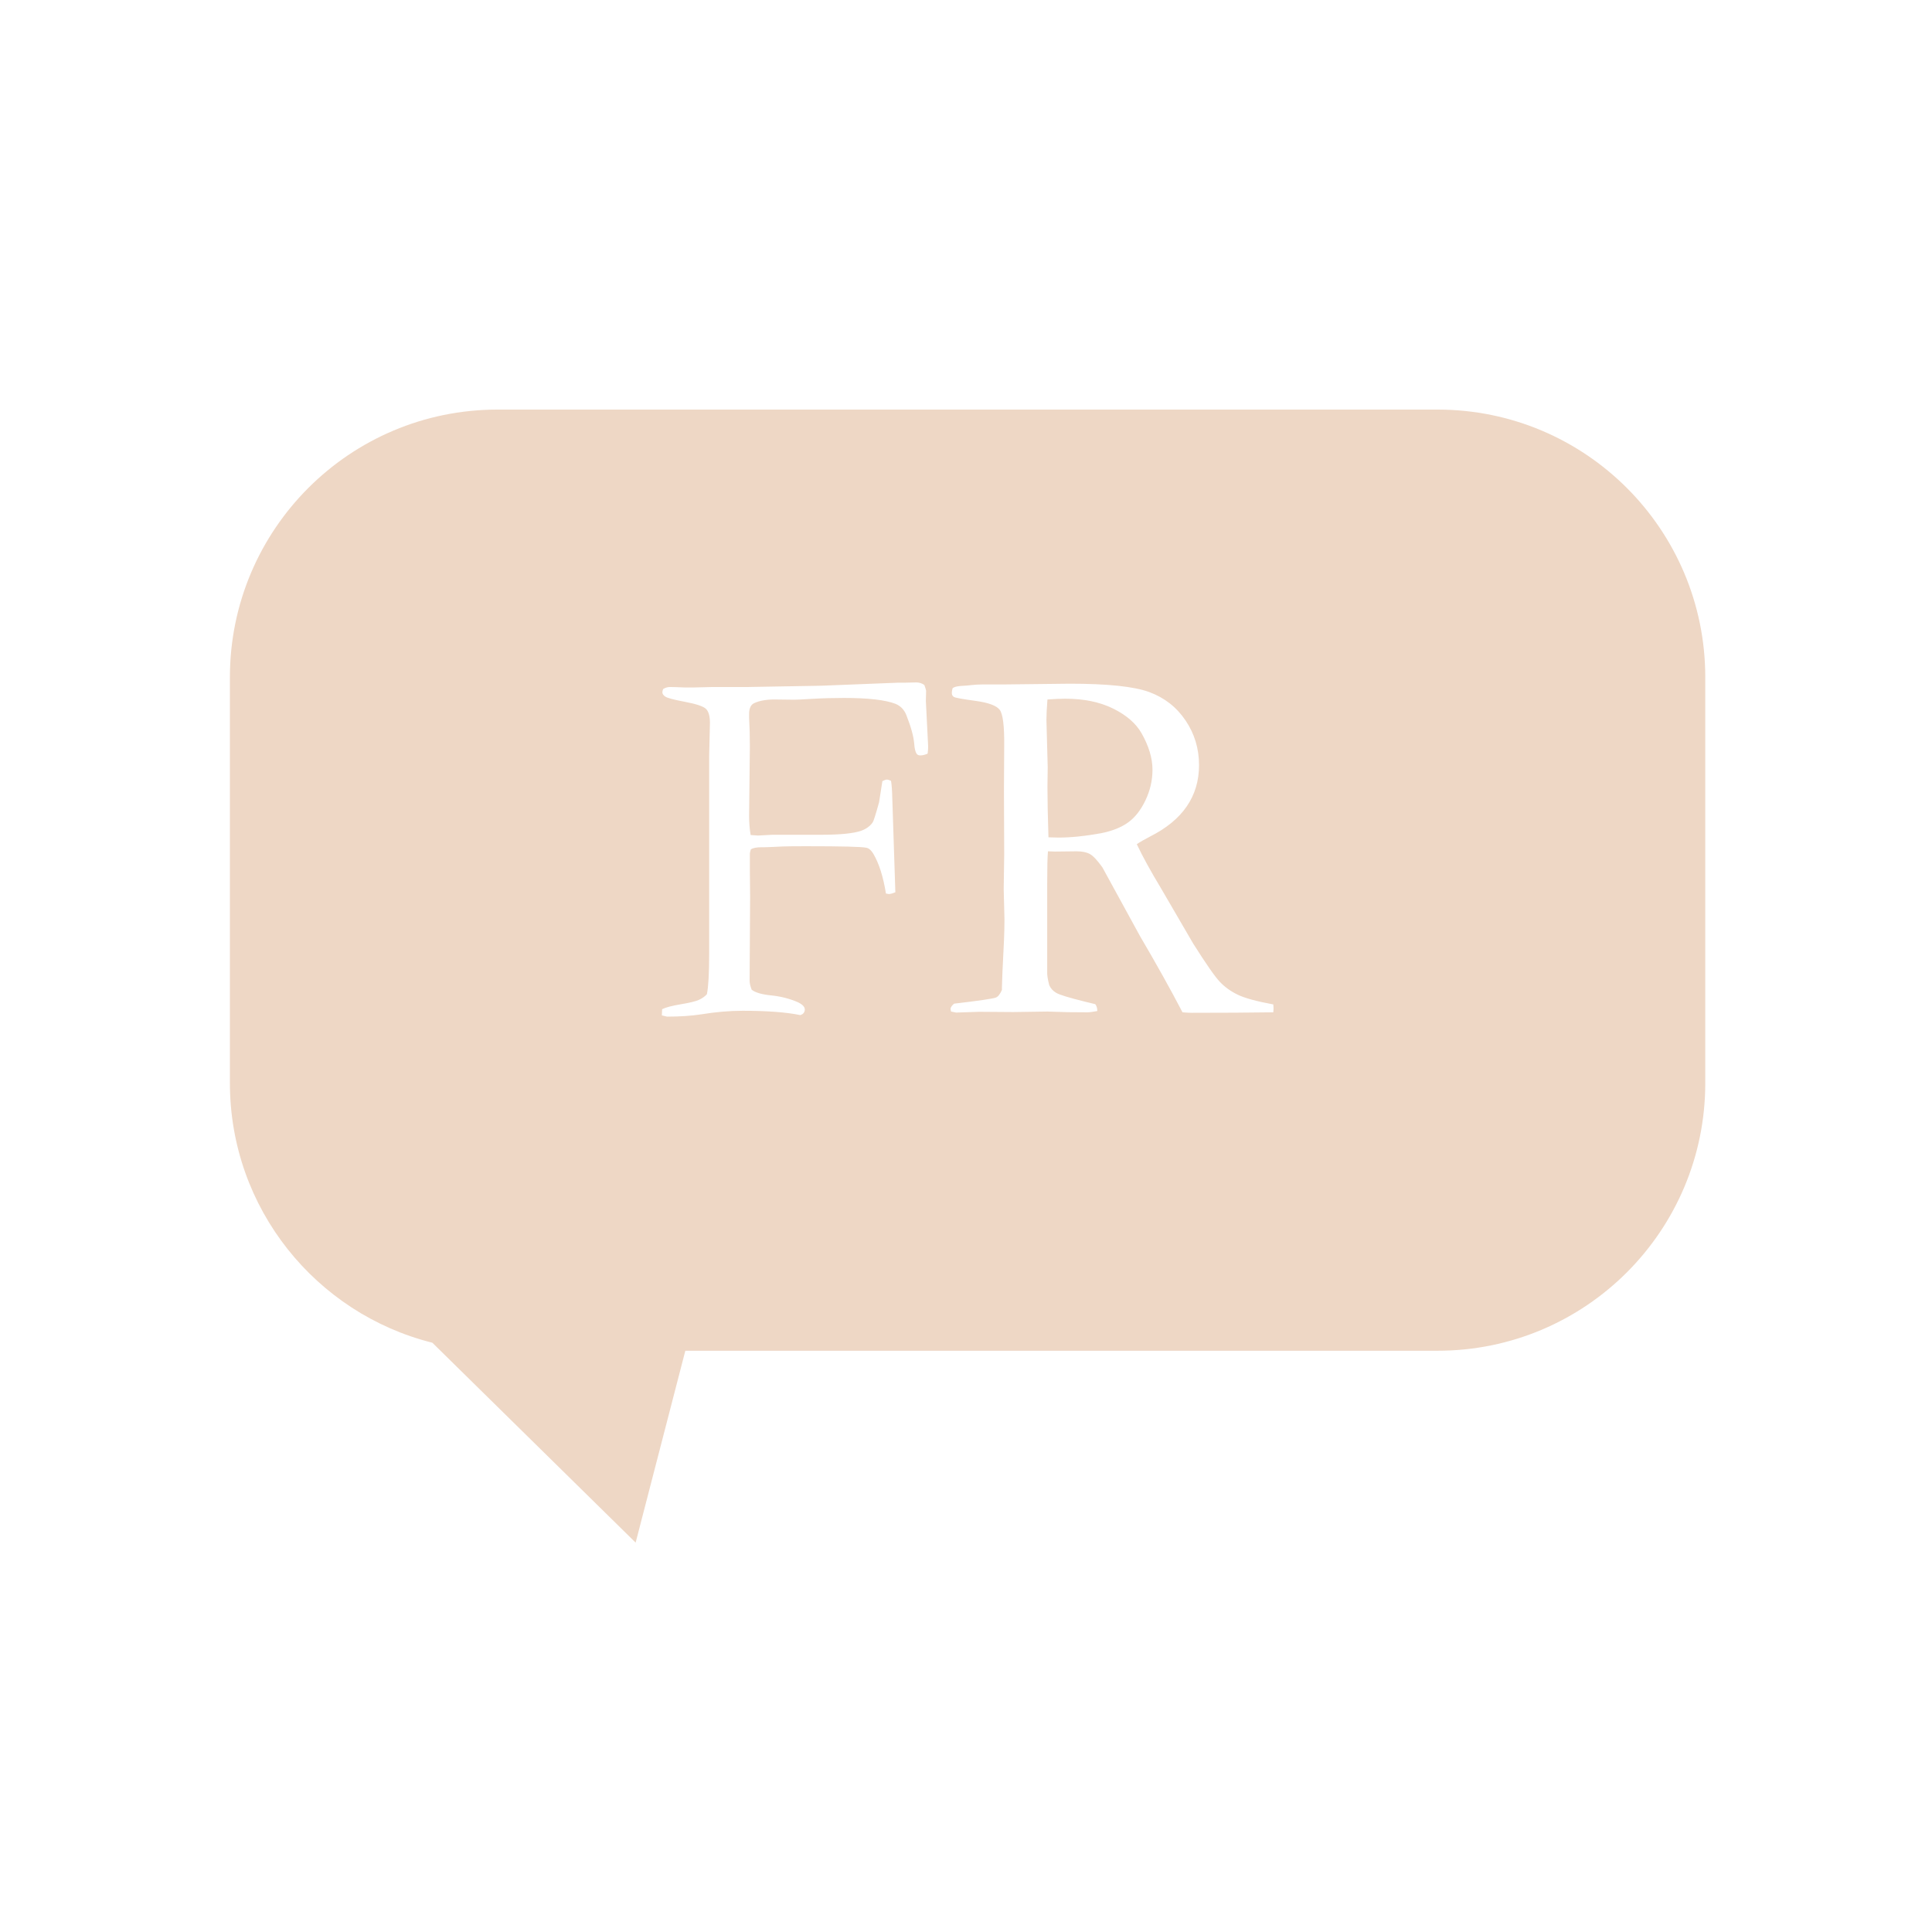<?xml version="1.0" encoding="UTF-8"?>
<svg id="Calque_1" data-name="Calque 1" xmlns="http://www.w3.org/2000/svg" viewBox="0 0 2000 2000">
  <defs>
    <style>
      .cls-1 {
        fill: #eed7c5;
        stroke-width: 0px;
      }
    </style>
  </defs>
  <path class="cls-1" d="m1193.05,796.88c0,10.87-2.41,21.38-7.24,31.54-4.83,10.16-10.84,17.83-18.03,23-7.2,5.17-16.59,8.89-28.17,11.17-16.51,2.98-31.07,4.47-43.71,4.47-2.28,0-5.79-.09-10.53-.27-.71-21.2-1.06-38.63-1.06-52.3l.27-20.23-1.32-49.15c0-4.9.35-11.91,1.05-21.02,7.55-.53,13.7-.79,18.44-.79,19.3,0,35.84,3.42,49.63,10.25,13.77,6.83,23.56,15.33,29.35,25.49,7.55,13.32,11.32,25.93,11.32,37.84Z"/>
  <path class="cls-1" d="m1488.22,424h-973.15c-153.02,0-277.07,124.05-277.07,277.07v420.14c0,129.73,89.17,238.65,209.58,268.78l210.43,206.93,51.44-198.64h778.77c153.02,0,277.07-124.05,277.07-277.07v-420.14c0-153.02-124.05-277.07-277.07-277.07Zm-527.92,356.17c-2.81,1.23-5.35,1.84-7.63,1.84-1.58,0-2.81-.52-3.69-1.58-1.4-1.93-2.28-5.61-2.63-11.06-.7-7.54-3.42-17.28-8.15-29.22-2.28-5.62-6.05-9.48-11.31-11.59-10.51-4.03-28.21-6.05-53.1-6.05-11.74,0-22.7.31-32.86.92-10.17.62-16.39.92-18.66.92l-20.51-.26c-8.41,0-15.34,1.23-20.77,3.68-3.68,1.58-5.52,5.36-5.52,11.33v3.94c.53,8.96.79,18.88.79,29.76l-.79,71.61c0,7.03.52,13.69,1.58,20.01l7.62.53,14.72-.79h50.19c20.15,0,34.16-1.4,42.04-4.21,5.26-1.93,9.2-4.83,11.83-8.69.88-1.23,3.07-8.16,6.57-20.8l3.42-21.86c2.1-1.05,3.68-1.58,4.74-1.58.87,0,2.28.44,4.21,1.32.7,4.04,1.14,10.18,1.32,18.43l3.16,96.89c-2.99,1.23-5.27,1.85-6.85,1.85l-2.9-.53c-2.81-17.55-7.2-31.33-13.16-41.34-2.11-3.51-4.48-5.53-7.11-6.05-4.57-1.06-25.45-1.58-62.66-1.58-11.59,0-19.58.09-23.96.26-10.54.53-16.85.79-18.96.79h-2.63c-5.27,0-9.05.7-11.33,2.11-.7,2.1-1.05,3.6-1.05,4.47v18.17c0,2.11.09,10.89.26,26.33l-.52,87.15c0,2.46.7,5.53,2.1,9.21,3.69,2.99,10.4,4.97,20.15,5.93,9.74.97,18.91,3.29,27.51,6.98,4.91,2.28,7.37,4.83,7.37,7.63,0,1.23-.35,2.37-1.05,3.42-.7,1.06-1.93,1.85-3.68,2.37-14.37-2.98-34.26-4.47-59.66-4.47-13.49,0-27.77,1.22-42.84,3.68-10.34,1.58-22.17,2.37-35.48,2.37l-5.26-1.28.27-6.42c3.83-1.89,10.25-3.57,19.24-5.07,8.99-1.49,15.19-2.98,18.6-4.48,3.4-1.49,6.24-3.47,8.51-5.93,1.57-7.72,2.35-21.69,2.35-41.89v-205.02l.79-33.99c0-7.03-1.37-11.86-4.1-14.5-2.73-2.63-9.89-5.04-21.48-7.24-11.59-2.19-18.43-3.99-20.52-5.4-2.09-1.4-3.13-2.9-3.13-4.47,0-.88.26-2.02.79-3.43,2.28-1.4,4.65-2.1,7.11-2.1,2.63,0,7.98.17,16.06.52h7.37c2.46,0,9.39-.17,20.8-.52h36.6l75.56-1.32,80.04-3.16h7.11l11.33-.26c3.15,0,5.96.88,8.42,2.63,1.05,2.81,1.67,4.83,1.84,6.06l-.26,10.53,2.37,47.13c0,1.93-.18,4.39-.53,7.37Zm357.82,267.77c-24.05.35-52.22.52-84.52.52-2.28,0-5.44-.17-9.48-.52-12.46-23.91-27.12-50.19-43.97-78.85l-38.96-71.2c-5.27-7.38-9.61-12-13.04-13.84-3.42-1.84-7.94-2.77-13.56-2.77l-22.38.26-7.37-.26c-.53,5.62-.79,17.12-.79,34.49v90.04c-.18,3.34.53,7.99,2.11,13.96,1.4,3.33,3.81,6.01,7.24,8.03,3.42,2.02,13.29,5.04,29.62,9.08l10.79,2.63c1.41,1.76,2.11,4.13,2.11,7.11-4.74.88-8.07,1.32-9.99,1.32-15.78,0-26.9-.18-33.38-.53-3.33-.18-6.05-.26-8.15-.26l-35.75.52-34.95-.26c-1.58,0-9.55.26-23.92.79l-5.25-1.05-.53-2.63c0-1.58,1.22-3.43,3.67-5.53,25.51-2.98,39.92-5.09,43.24-6.32,2.27-.87,4.36-3.5,6.29-7.89v-2.9c0-4.38.7-20.25,2.09-47.61.35-7.72.53-15.26.53-22.62l-.79-31.31.52-35.52-.26-66.03.26-47.35c.18-19.99-1.36-32.18-4.6-36.57-3.25-4.39-11.63-7.5-25.15-9.34-13.52-1.84-20.97-3.2-22.38-4.08-1.4-.87-2.1-2.27-2.1-4.21,0-1.22.26-2.8.79-4.74,1.75-1.58,5.79-2.45,12.11-2.63.87,0,3.29-.22,7.24-.66,3.95-.43,7.67-.66,11.19-.66h21.59l69.24-.79c39.14,0,66.57,2.9,82.28,8.69s28.22,15.58,37.52,29.36c9.3,13.78,13.96,29.18,13.96,46.21,0,32.3-16.92,56.96-50.76,73.98-5.78,2.99-10.34,5.62-13.67,7.9,5.96,12.63,14.28,27.8,24.97,45.5l33.38,57.34c13.34,21.1,22.56,34.33,27.65,39.69,5.09,5.37,11.28,9.81,18.57,13.32,7.28,3.52,19.53,6.86,36.74,10.03.17,1.75.26,3.16.26,4.21s-.09,2.37-.26,3.95Z"/>
</svg>